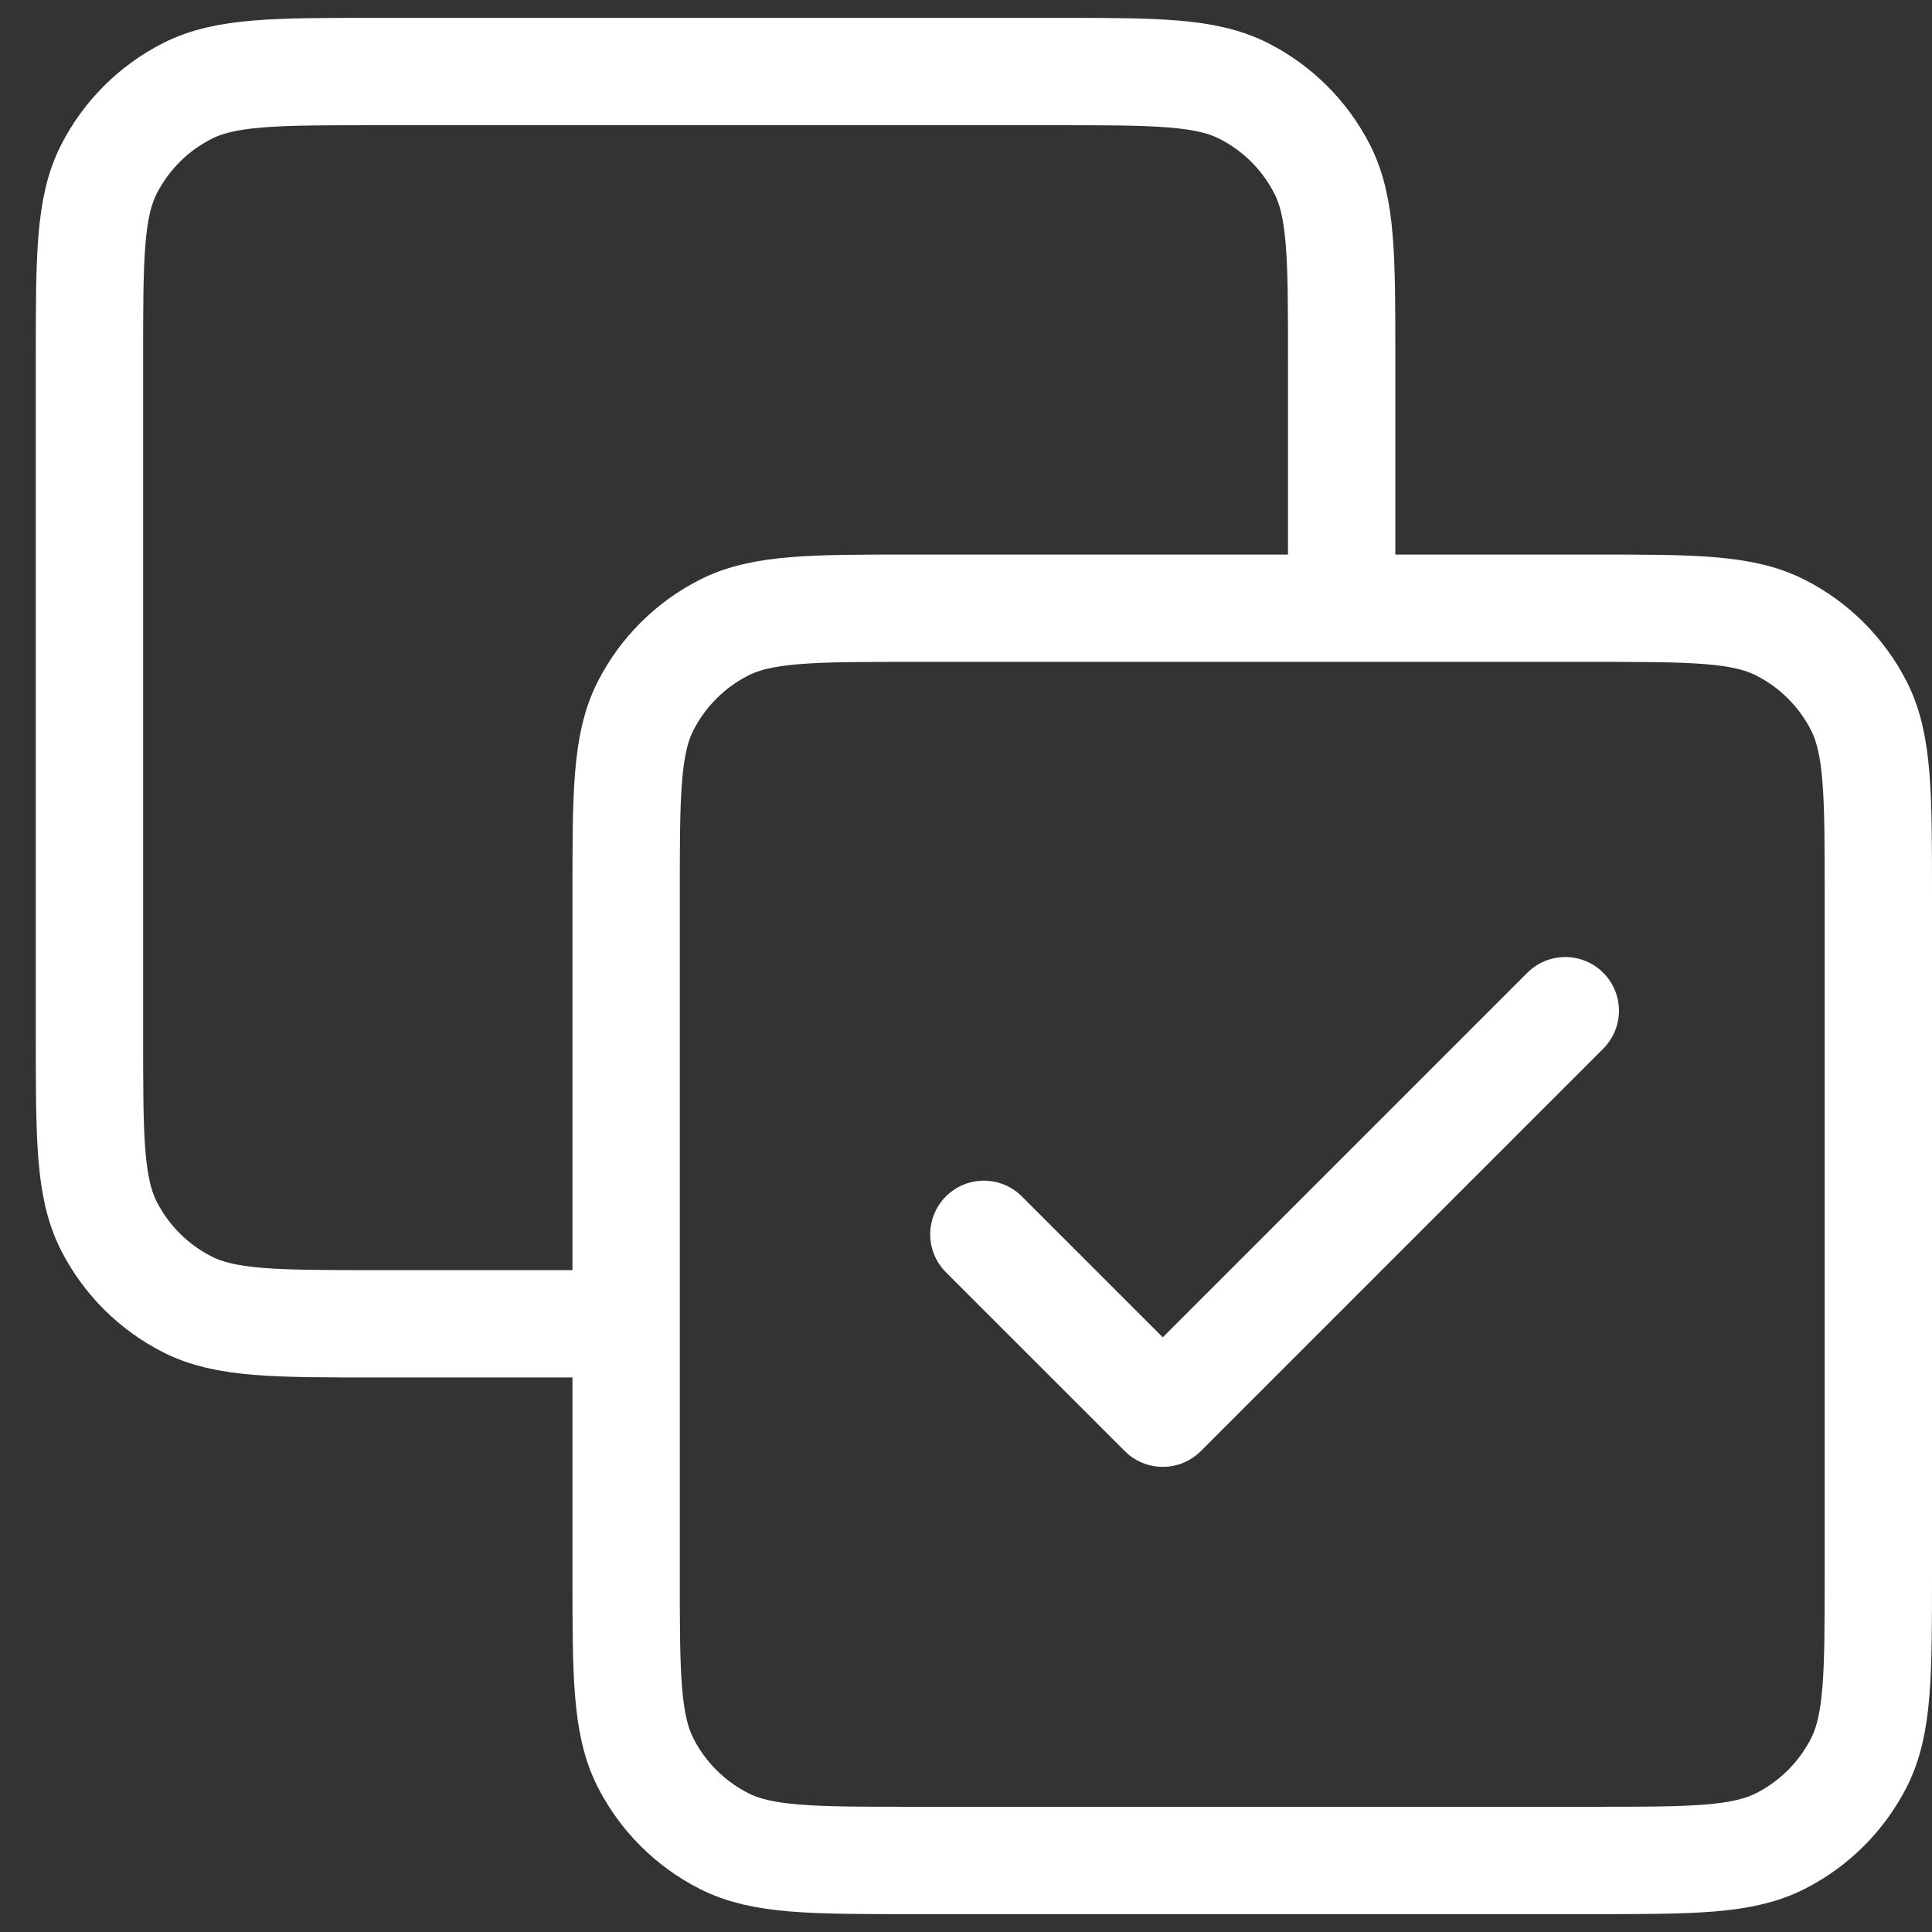 <svg width="36" height="36" viewBox="0 0 36 36" fill="none" xmlns="http://www.w3.org/2000/svg">
<rect x="0" y="0" width="36" height="36" fill="#333333" stroke="none"/>
<path d="M25 11.333V6.667C25 4.8 25 3.866 24.637 3.153C24.317 2.526 23.807 2.016 23.18 1.697C22.467 1.333 21.534 1.333 19.667 1.333H7C5.133 1.333 4.2 1.333 3.487 1.697C2.86 2.016 2.35 2.526 2.03 3.153C1.667 3.866 1.667 4.8 1.667 6.667V19.333C1.667 21.2 1.667 22.134 2.03 22.847C2.35 23.474 2.86 23.984 3.487 24.303C4.2 24.667 5.133 24.667 7 24.667H11.667M18.333 23L21.667 26.333L29.167 18.833M17 34.667H29.667C31.534 34.667 32.467 34.667 33.18 34.303C33.807 33.984 34.317 33.474 34.637 32.847C35 32.133 35 31.2 35 29.333V16.667C35 14.8 35 13.866 34.637 13.153C34.317 12.526 33.807 12.016 33.18 11.697C32.467 11.333 31.534 11.333 29.667 11.333H17C15.133 11.333 14.2 11.333 13.487 11.697C12.86 12.016 12.35 12.526 12.03 13.153C11.667 13.866 11.667 14.8 11.667 16.667V29.333C11.667 31.2 11.667 32.133 12.03 32.847C12.35 33.474 12.86 33.984 13.487 34.303C14.2 34.667 15.133 34.667 17 34.667Z" stroke="white" stroke-width="2" stroke-linecap="round" stroke-linejoin="round"/>
</svg>
